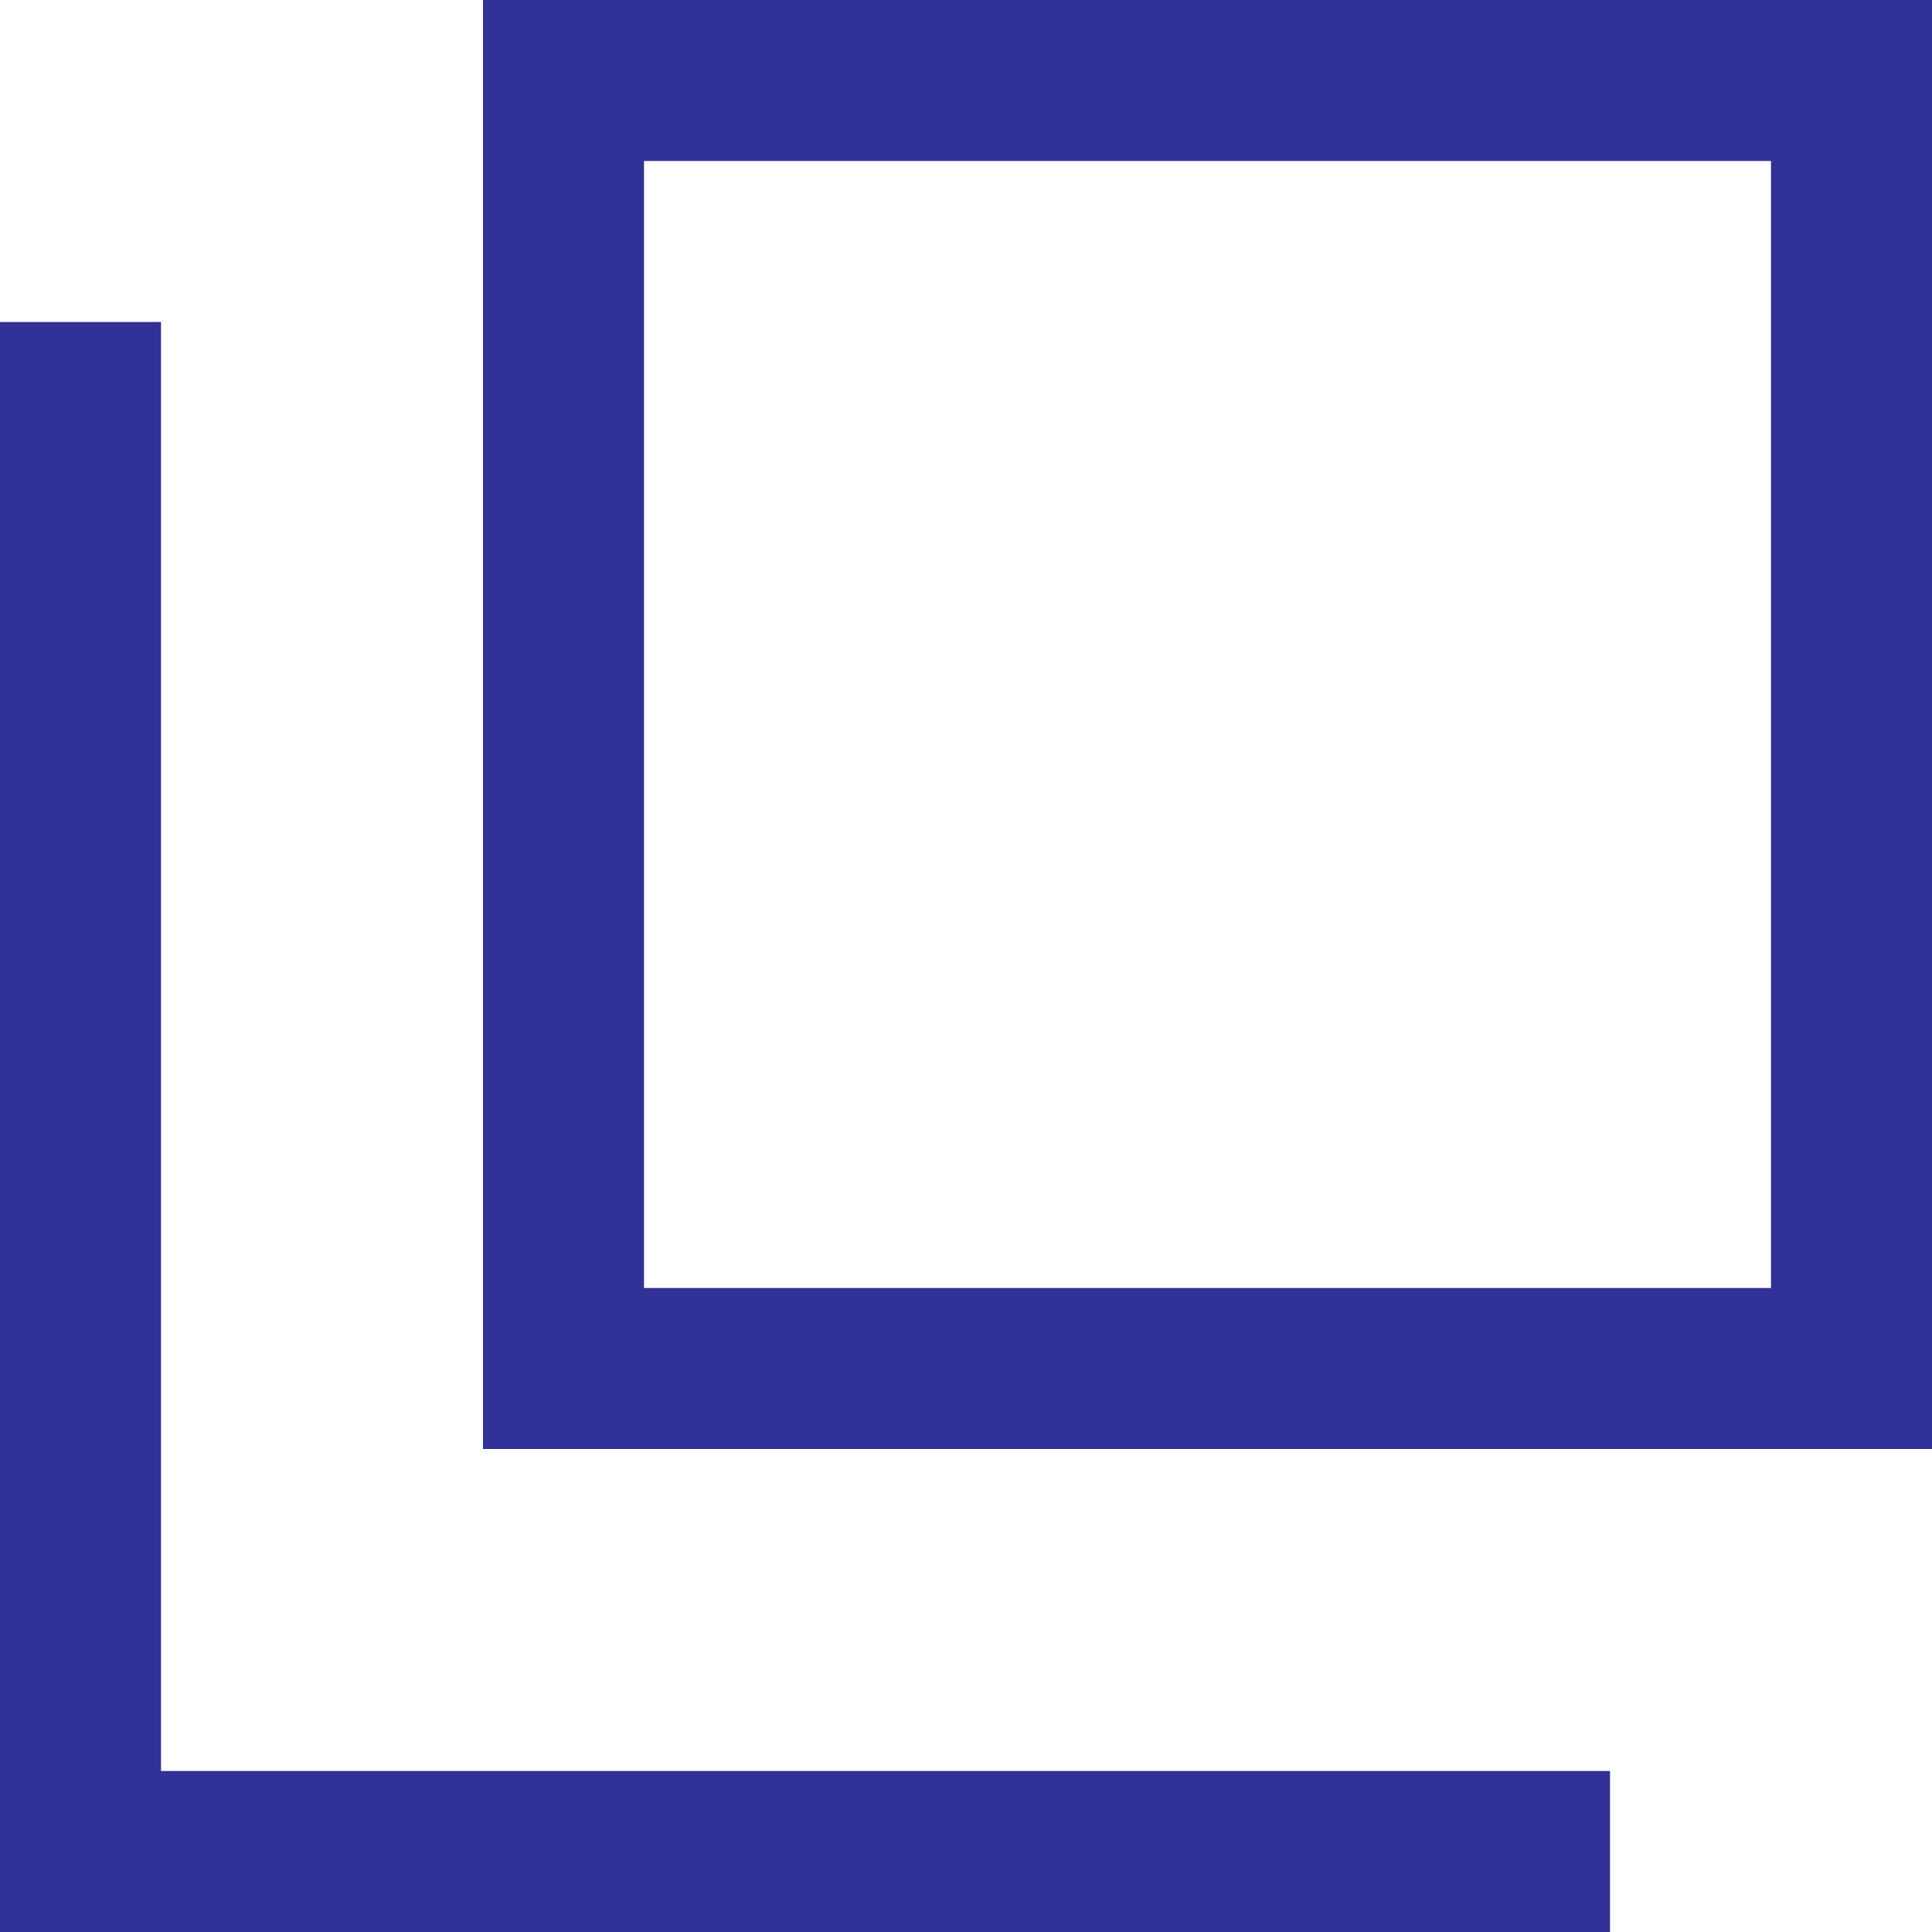 <svg xmlns="http://www.w3.org/2000/svg" viewBox="0 0 12 12"><defs><style>.cls-1{fill:#313198;}</style></defs><g id="レイヤー_2" data-name="レイヤー 2"><g id="モジ"><path class="cls-1" d="M3,0V9h9V0Zm8,8H4V1h7Z"/><polygon class="cls-1" points="1 2 0 2 0 12 1 12 10 12 10 11 1 11 1 2"/></g></g></svg>